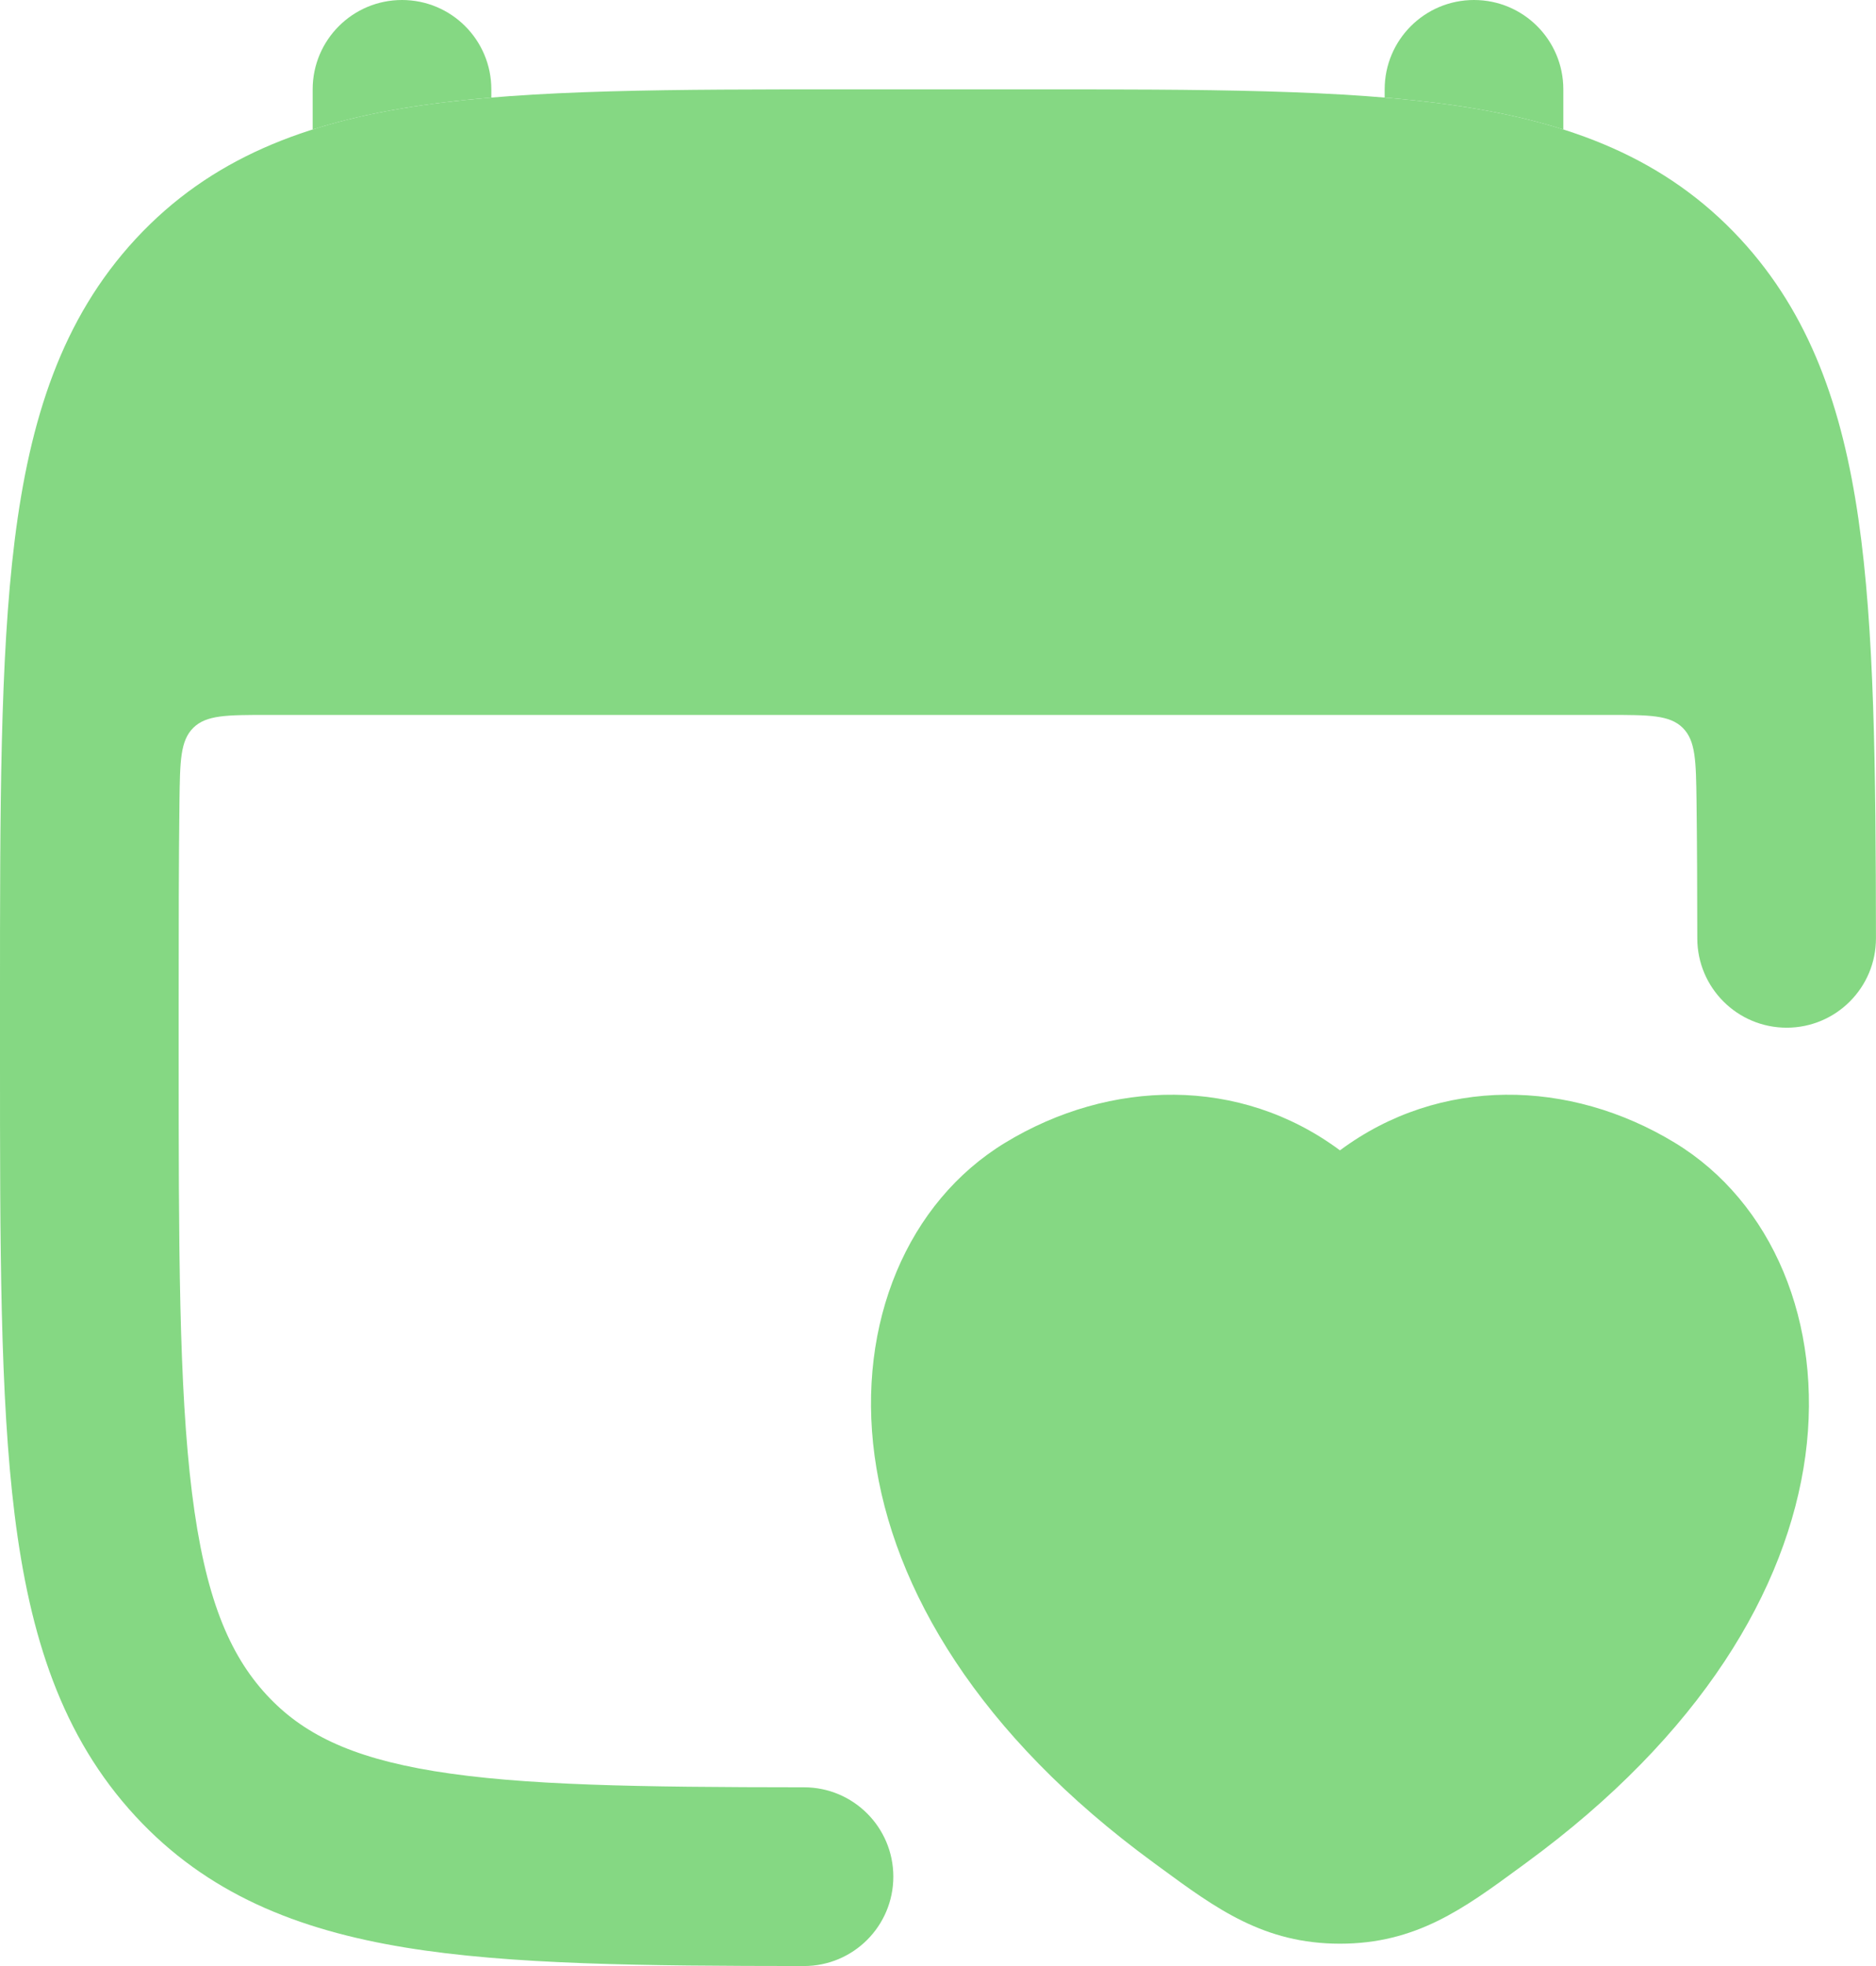 <svg width="42" height="44" viewBox="0 0 42 44" fill="none" xmlns="http://www.w3.org/2000/svg">
<g id="elements">
<path id="Vector (Stroke)" d="M37.493 25.573C39.681 26.901 40.821 29.61 40.419 32.581C40.012 35.577 38.072 38.832 34.179 41.682L34.021 41.798C32.769 42.717 31.702 43.5 29.999 43.5C28.297 43.5 27.23 42.717 25.978 41.798L25.82 41.682C21.926 38.832 19.986 35.577 19.58 32.581C19.177 29.61 20.318 26.901 22.506 25.573C24.854 24.148 27.757 24.08 29.999 25.745C32.241 24.08 35.145 24.148 37.493 25.573Z" fill="#85D883"/>
<g id="Subtract">
<path d="M11 2C11 0.895 10.105 0 9 0C7.895 0 7 0.895 7 2V2.898C7.761 2.656 8.571 2.484 9.431 2.359C9.927 2.287 10.449 2.23 11 2.183V2Z" fill="#85D883"/>
<path d="M35 2.898C34.239 2.656 33.429 2.484 32.569 2.359C32.073 2.287 31.551 2.23 31 2.183V2C31 0.895 31.895 0 33 0C34.105 0 35 0.895 35 2V2.898Z" fill="#85D883"/>
</g>
<path id="Union" d="M23.058 2H18.942C15.046 2 11.903 2 9.431 2.359C6.851 2.734 4.714 3.536 3.036 5.349C1.379 7.141 0.666 9.385 0.328 12.097C-6.55949e-05 14.738 -3.61987e-05 18.108 7.82309e-07 22.348V23.652C-3.61987e-05 27.892 -6.56247e-05 31.262 0.328 33.903C0.666 36.615 1.379 38.859 3.036 40.651C4.633 42.378 6.65 43.189 9.075 43.586C11.425 43.971 14.377 43.997 17.998 44C19.103 44.001 19.999 43.106 20 42.001C20.001 40.897 19.106 40.001 18.002 40C14.29 39.997 11.688 39.96 9.721 39.638C7.828 39.328 6.763 38.789 5.972 37.935C5.125 37.019 4.587 35.731 4.298 33.409C4.004 31.044 4 27.923 4 23.514V22.486C4 20.788 4.001 19.281 4.018 17.935C4.03 17.029 4.036 16.577 4.328 16.288C4.62 16 5.078 16 5.996 16H36.004C36.921 16 37.38 16 37.672 16.288C37.964 16.577 37.97 17.029 37.982 17.935C37.994 18.874 37.998 19.893 37.999 21.002C38.001 22.107 38.897 23.001 40.002 23C41.106 22.999 42.001 22.102 41.999 20.998C41.995 17.167 41.963 14.08 41.608 11.624C41.247 9.123 40.523 7.035 38.964 5.349C37.286 3.536 35.149 2.734 32.569 2.359C30.097 2 26.954 2 23.058 2Z" fill="#85D883"/>
</g>
</svg>
